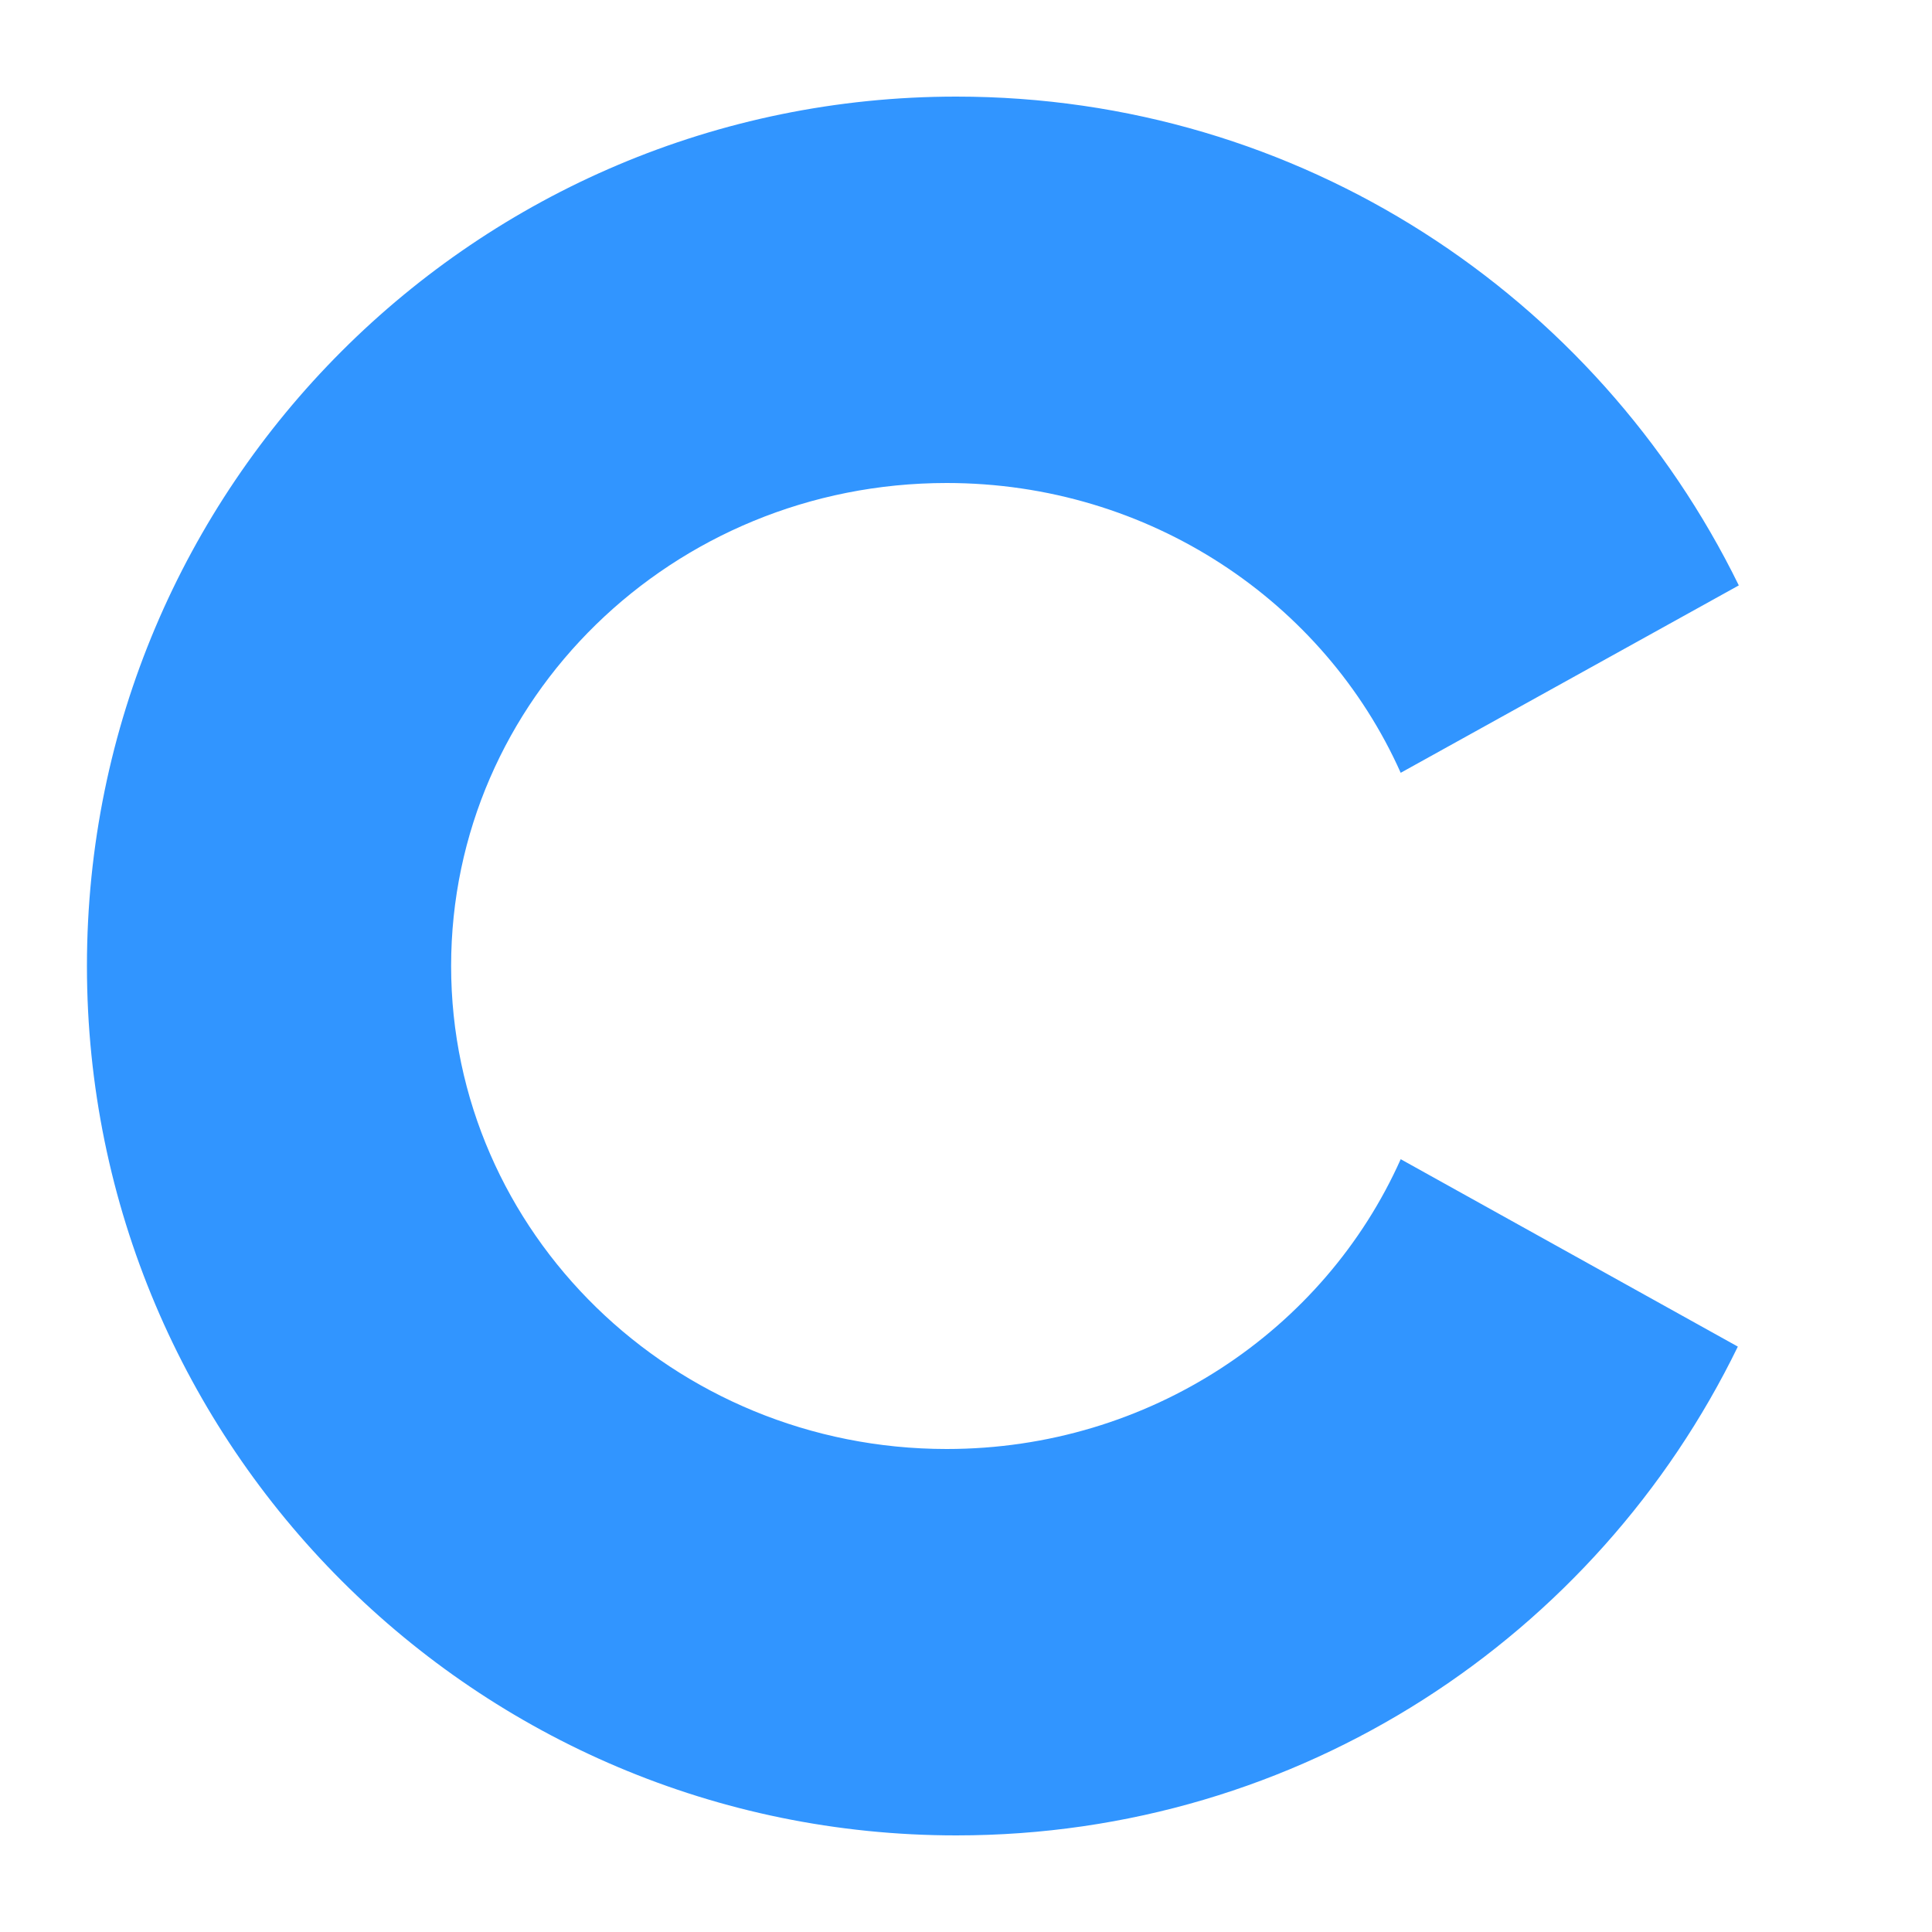 <?xml version="1.0" encoding="utf-8"?>
<!-- Generator: Adobe Illustrator 23.0.3, SVG Export Plug-In . SVG Version: 6.00 Build 0)  -->
<svg version="1.1" xmlns="http://www.w3.org/2000/svg" xmlns:xlink="http://www.w3.org/1999/xlink" x="0px" y="0px"
	 viewBox="0 0 200 200" style="enable-background:new 0 0 200 200;" xml:space="preserve">
<style type="text/css">
	.st0{display:none;}
	.st1{display:inline;fill:#3195FF;}
	.st2{display:inline;fill:#848484;}
	.st3{fill:#3195FF;}
</style>
<g id="Calque_1" class="st0">
	<path class="st1" d="M134.8,122.5c3.8-2.6,9.2-4.9,9.2-4.9s-15.2,2.7-30.2,4c-18.4,1.5-38.3,1.8-48.2,0.5
		C42,119,78.4,110.3,78.4,110.3s-14.1-0.9-31.6,7.4C26.3,127.7,97.8,132.3,134.8,122.5z M101.3,110c-7.4-16.7-32.5-31.4,0-57.1
		C141.9,20.8,121.1,0,121.1,0c8.4,33.1-29.6,43.1-43.3,63.7C68.4,77.7,82.4,92.8,101.3,110z M146.2,41c0,0-68.6,17.2-35.8,54.9
		c9.7,11.1-2.5,21.1-2.5,21.1s24.6-12.7,13.3-28.5C110.6,73.7,102.5,66.3,146.2,41z M143.8,146.9c-0.2,0.4-0.5,0.7-0.8,1
		c50.2-13.2,31.8-46.6,7.8-38.1c-1.3,0.5-2.4,1.3-3.2,2.5c1.4-0.5,2.8-0.9,4.3-1.2C164,108.5,181.5,127.3,143.8,146.9L143.8,146.9z
		 M162.3,171.3c0,0,5.7,4.7-6.2,8.3c-22.7,6.9-94.3,8.9-114.2,0.3c-7.2-3.1,6.3-7.4,10.5-8.3c4.4-0.9,6.9-0.8,6.9-0.8
		c-7.9-5.6-51.4,11-22.1,15.7C117.2,199.5,183.1,180.6,162.3,171.3z M74.8,155.1c-30.8,8.6,18.8,26.4,58,9.6
		c-3.8-1.5-7.5-3.3-11-5.4c-17.5,3.3-25.6,3.6-41.5,1.8C67.1,159.5,74.8,155.1,74.8,155.1z M145.2,193.1
		c-30.8,5.8-68.8,5.1-91.4,1.4c0,0,4.6,3.8,28.3,5.3c36.1,2.3,91.5-1.3,92.8-18.4C175,181.5,172.5,188,145.2,193.1L145.2,193.1z
		 M128.1,138.2c-23.2,4.5-36.6,4.3-53.6,2.6c-13.1-1.4-4.5-7.7-4.5-7.7c-34,11.3,18.9,24,66.4,10.1
		C133.3,142.2,130.5,140.4,128.1,138.2z"/>
</g>
<g id="Calque_2" class="st0">
	<path class="st2" d="M99.7,48.2c53.4,0,94.5,22.5,94.5,47.3s-41.1,47.3-94.5,47.3c-53.4,0-94.5-22.5-94.5-47.3S46.3,48.2,99.7,48.2
		 M99.7,43C44.7,43,0,66.5,0,95.5S44.7,148,99.7,148s99.7-23.5,99.7-52.5S154.8,43,99.7,43z M68,91.3c-2.5,12.6-11.2,11.3-21.8,11.3
		l4.3-22C62.3,80.6,70.3,79.3,68,91.3L68,91.3z M30.4,124.9h11.4l2.7-14c12.8,0,20.8,0.9,28.1-6c8.1-7.5,10.3-20.8,4.5-27.5
		c-3-3.5-7.9-5.2-14.5-5.2h-22L30.4,124.9z M88.2,58.3h11.4l-2.7,14c9.8,0,18.9-0.7,23.3,3.3c4.6,4.2,2.4,9.7-2.6,35.3h-11.5
		c4.8-24.8,5.7-26.8,4-28.7c-1.7-1.8-5.5-1.4-14.8-1.4l-5.9,30.1H78L88.2,58.3L88.2,58.3z M157.4,91.3
		c-2.5,12.8-11.4,11.3-21.8,11.3l4.3-22C151.7,80.6,159.7,79.3,157.4,91.3L157.4,91.3z M119.7,124.9h11.5l2.7-14
		c13.5,0,20.9,0.8,28.1-6c8.1-7.5,10.3-20.8,4.5-27.5c-3-3.5-7.9-5.2-14.5-5.2h-22L119.7,124.9z"/>
</g>
<g id="Calque_4" class="st0">
	<path class="st1" d="M16.7,71h29.4c8.6,0.1,14.9,2.6,18.8,7.5c3.9,4.9,5.2,11.6,3.8,20.1c-0.5,3.9-1.6,7.7-3.4,11.4
		c-1.7,3.7-4,7.1-7,10.1c-3.7,3.8-7.6,6.2-11.8,7.3c-4.2,1-8.5,1.5-13,1.5H20.4l-4.2,20.9H1L16.7,71L16.7,71 M29.6,83.5l-6.6,33
		c0.4,0.1,0.9,0.1,1.3,0.1c0.5,0,1,0,1.5,0c7,0.1,12.9-0.6,17.6-2.1c4.7-1.5,7.8-6.9,9.4-16c1.3-7.7,0-12.1-4-13.3
		c-3.9-1.2-8.8-1.7-14.6-1.6c-0.9,0.1-1.7,0.1-2.5,0.1c-0.7,0-1.5,0-2.3,0L29.6,83.5"/>
	<path class="st1" d="M86.2,50h15.2l-4.3,21h13.6c7.5,0.1,13,1.7,16.7,4.6c3.7,2.9,4.8,8.5,3.3,16.7l-7.4,36.6h-15.4l7-34.9
		c0.7-3.7,0.5-6.3-0.7-7.8c-1.2-1.5-3.7-2.3-7.6-2.3l-12.2-0.1l-9,45.2H70.4L86.2,50L86.2,50"/>
	<path class="st1" d="M147,71h29.4c8.6,0.1,14.9,2.6,18.8,7.5c3.9,4.9,5.2,11.6,3.8,20.1c-0.5,3.9-1.6,7.7-3.4,11.4
		c-1.7,3.7-4,7.1-7,10.1c-3.7,3.8-7.6,6.2-11.8,7.3c-4.2,1-8.5,1.5-13,1.5h-13.2l-4.2,20.9h-15.3L147,71L147,71 M159.8,83.5l-6.6,33
		c0.4,0.1,0.9,0.1,1.3,0.1c0.5,0,1,0,1.5,0c7,0.1,12.9-0.6,17.6-2.1c4.7-1.5,7.8-6.9,9.4-16c1.3-7.7,0-12.1-4-13.3
		c-3.9-1.2-8.8-1.7-14.6-1.6c-0.9,0.1-1.7,0.1-2.5,0.1c-0.7,0-1.5,0-2.3,0L159.8,83.5"/>
</g>
<g id="Calque_5" class="st0">
	<path id="path1948" class="st1" d="M99.6-0.6c-8.2,0-16,0.7-22.9,2C56.5,4.9,52.8,12.4,52.8,26.2v18.2h47.9v6.1H52.8h-18
		C20.9,50.5,8.8,58.9,5,74.8C0.6,93,0.4,104.4,5,123.4c3.4,14.2,11.5,24.3,25.4,24.3h16.5v-21.9c0-15.8,13.7-29.7,29.9-29.7h47.8
		c13.3,0,23.9-11,23.9-24.3V26.2c0-13-10.9-22.7-23.9-24.9C116.3,0,107.8-0.6,99.6-0.6z M73.7,14.1c4.9,0,9,4.1,9,9.1
		c0,5-4,9.1-9,9.1c-5,0-9-4.1-9-9.1C64.8,18.2,68.8,14.1,73.7,14.1z"/>
	<path id="path1950" class="st1" d="M154.4,50.5v21.3c0,16.5-14,30.3-29.9,30.3H76.7c-13.1,0-23.9,11.2-23.9,24.3V172
		c0,13,11.3,20.6,23.9,24.3c15.1,4.5,29.7,5.3,47.8,0c12-3.5,23.9-10.5,23.9-24.3v-18.2h-47.8v-6.1h47.8h23.9
		c13.9,0,19.1-9.7,23.9-24.3c5-15,4.8-29.4,0-48.6c-3.4-13.8-10-24.3-23.9-24.3H154.4z M127.6,166c5,0,9,4.1,9,9.1c0,5-4,9.1-9,9.1
		c-4.9,0-9-4.1-9-9.1C118.6,170,122.6,166,127.6,166z"/>
</g>
<g id="Calque_6">
	<path class="st3" d="M98,150c-28.3,0-51.3-22.4-51.3-50c0-27.6,22.9-50,51.3-50c21,0,39.1,12.3,47,30l35-19.4
		C165.3,30.6,134.6,10,99,10C49.3,10,9,50.3,9,100s40.3,90,90,90c35.6,0,66.3-20.6,80.9-50.6L145,120C137.1,137.7,119,150,98,150z"
		/>
	<g class="st0">
		<rect x="168" y="80" class="st1" width="8" height="40"/>
		<rect x="184" y="80" class="st1" width="8" height="40"/>
		<rect x="160" y="104" class="st1" width="40" height="8"/>
		<rect x="160" y="88" class="st1" width="40" height="8"/>
	</g>
</g>
<g id="Calque_3" class="st0">
	<path class="st2" d="M192.6,167.3L192.6,167.3L179.7,156l12.8-11.3c1.4-1.3,1.6-3.4,0.3-4.8l-0.1-0.1l-6.8-7.3
		c-1.3-1.4-3.5-1.4-4.8-0.2l-22.5,21.1c-1.4,1.4-1.4,3.7,0,5l22.5,21.1c0.6,0.6,1.5,0.9,2.3,0.9c0.9,0,1.9-0.4,2.5-1.1l6.8-7.3
		C194,170.8,193.9,168.6,192.6,167.3L192.6,167.3z M278.5,69.2l-32.8-32.8c-3.5-3.5-8.3-5.5-13.2-5.5h-79.7
		c-10.4,0-18.8,8.4-18.8,18.8v162.5c0,10.4,8.4,18.8,18.8,18.8h112.5c10.4,0,18.8-8.4,18.8-18.8V82.5C284,77.5,282,72.7,278.5,69.2
		L278.5,69.2z M234,51.2L263.7,81H234V51.2z M265.3,212.2H152.8V49.7h62.5v40.6c0,5.2,4.2,9.4,9.4,9.4h40.6V212.2z M215.9,114.6
		c-1.8-0.5-3.7,0.5-4.3,2.3l-21.4,73.5c-0.5,1.8,0.5,3.8,2.3,4.3l9.5,2.8c1.8,0.5,3.8-0.5,4.3-2.3l21.4-73.5
		c0.5-1.8-0.5-3.8-2.3-4.3L215.9,114.6z M225.4,144.6L225.4,144.6l12.9,11.4l-12.8,11.3c-1.4,1.3-1.6,3.4-0.3,4.8l0.1,0.1l6.8,7.3
		c1.3,1.4,3.5,1.4,4.8,0.2l22.5-21.1c1.4-1.4,1.4-3.7,0-5l-22.5-21.1c-1.4-1.3-3.6-1.3-4.8,0.2l-6.8,7.3
		C224,141.1,224.1,143.3,225.4,144.6z"/>
</g>
</svg>
